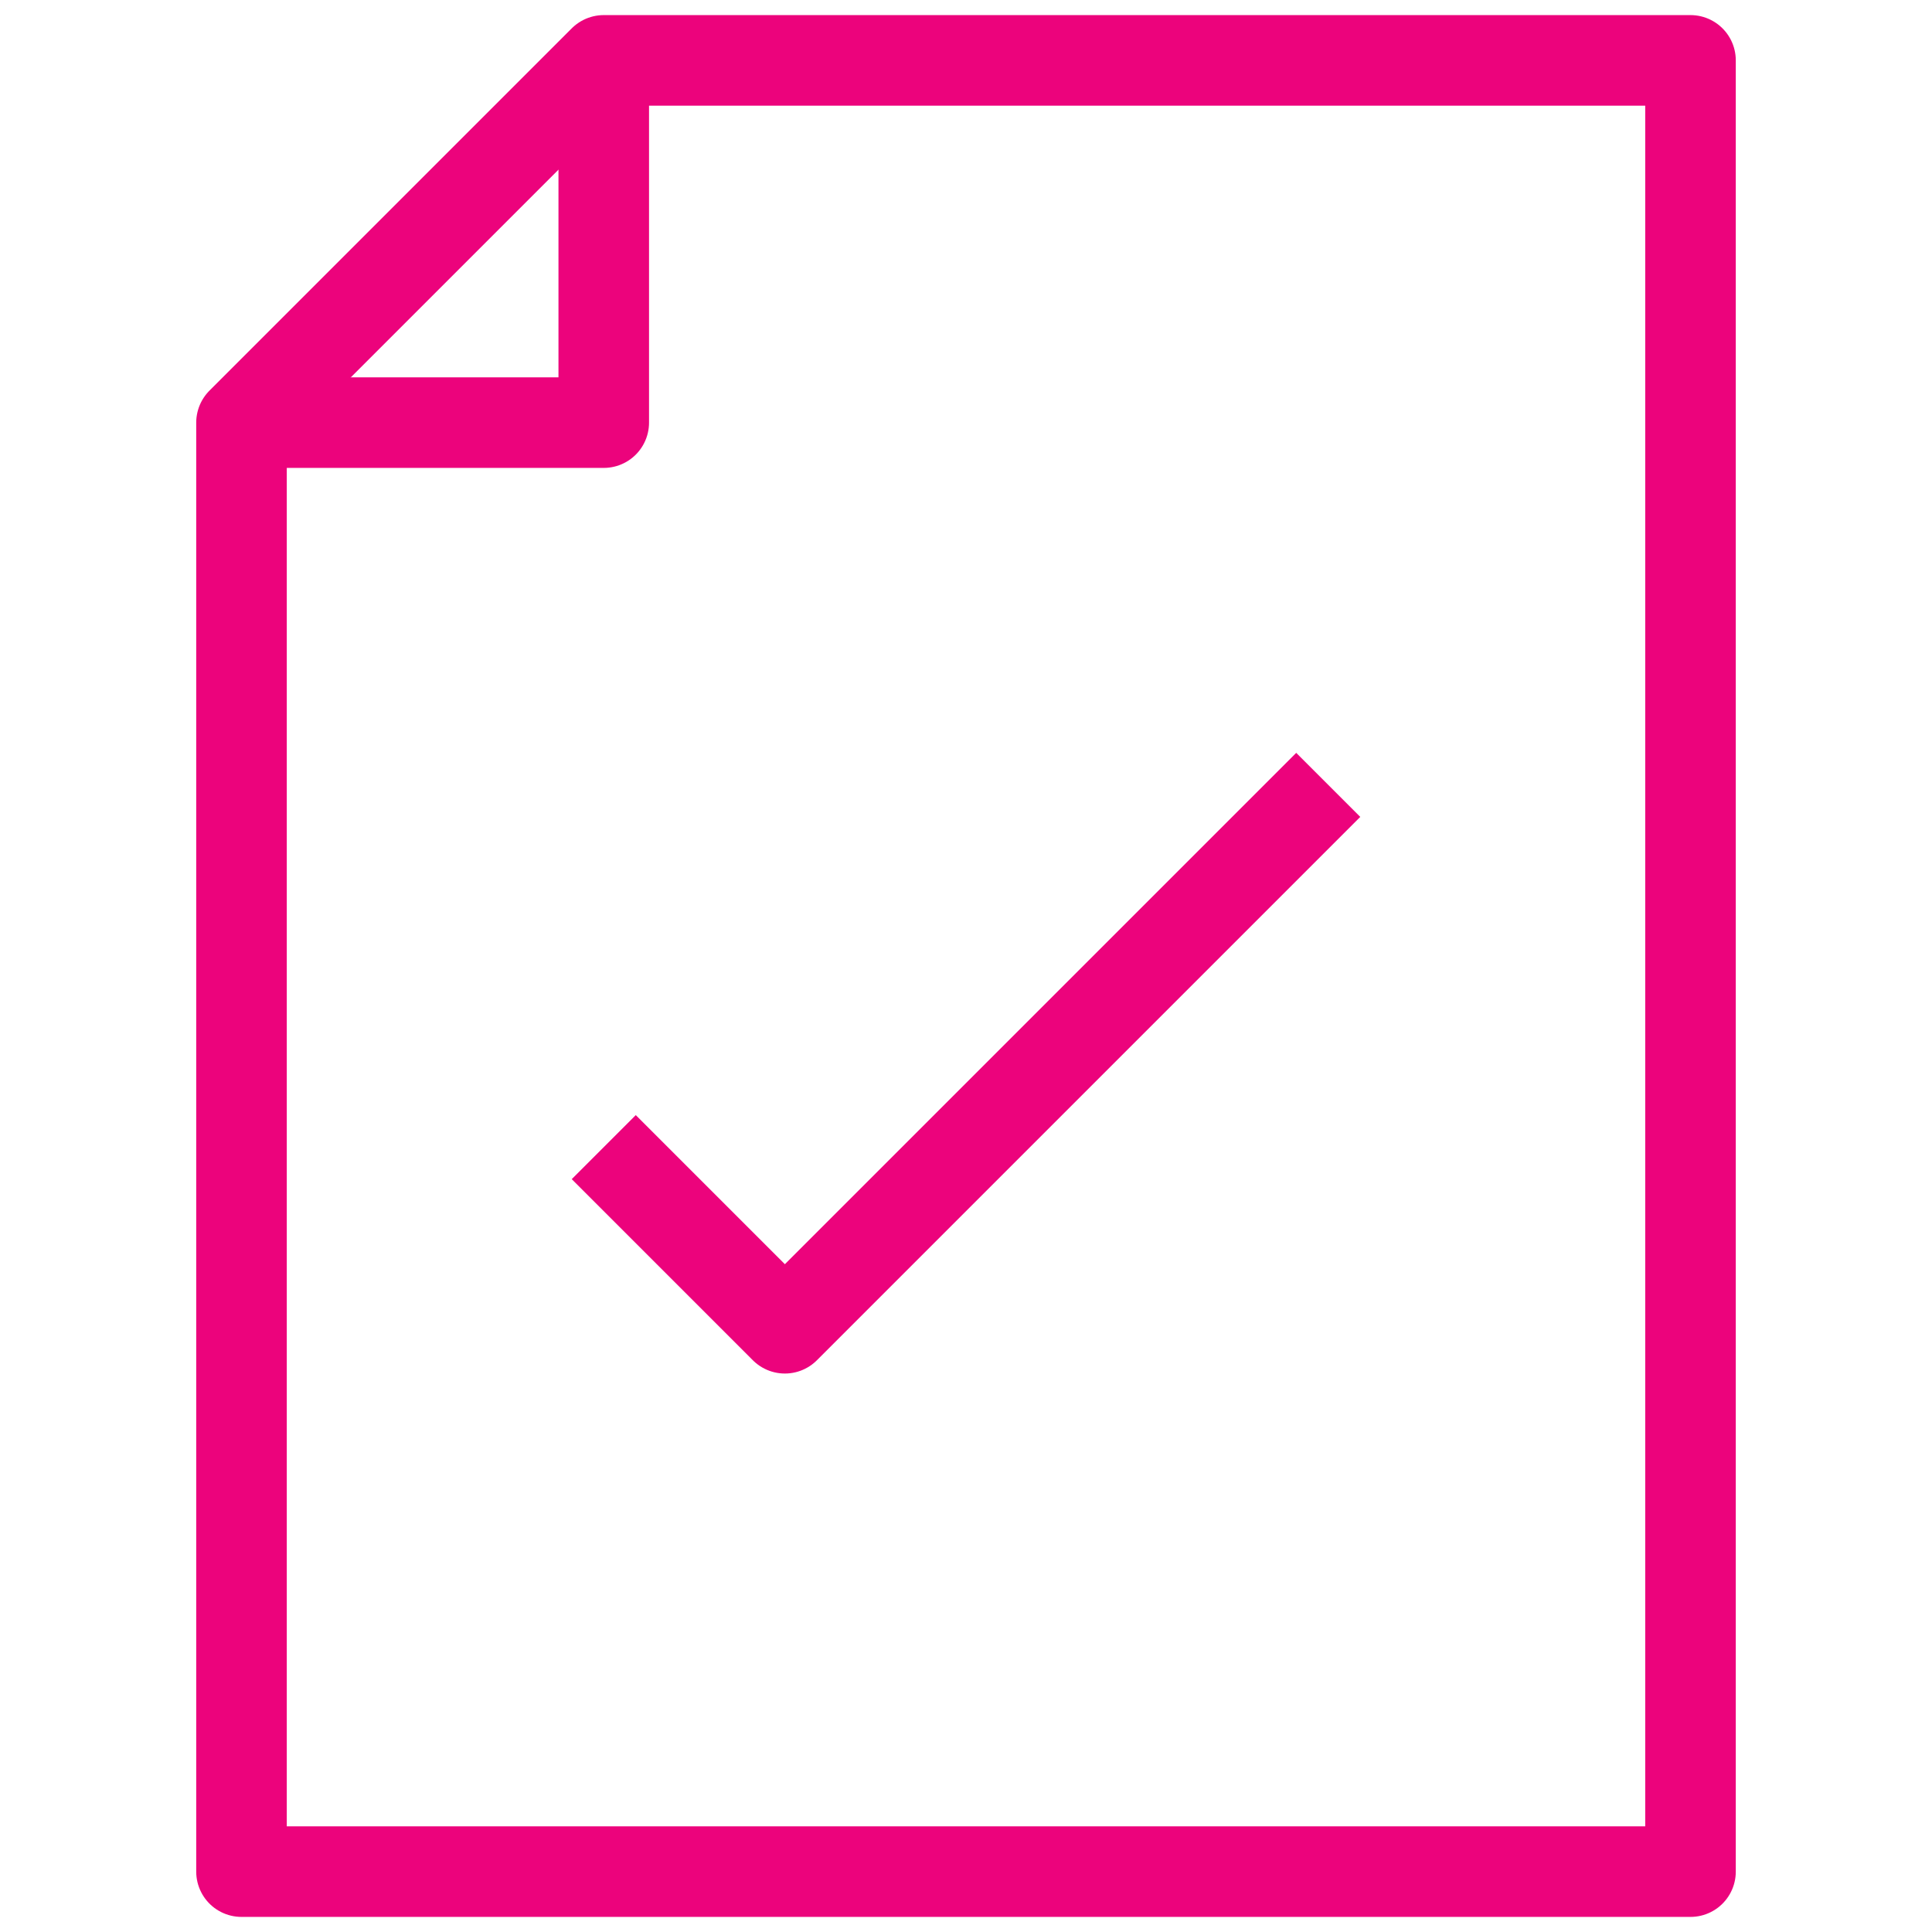 <svg width="64" height="64" fill="none" xmlns="http://www.w3.org/2000/svg"><path d="M20 2 8 14v48h48V2H20Z" stroke="#EC037C" stroke-width="3" stroke-linejoin="round"/><path d="M20 2v12H8m12 24 6 6 18-18" stroke="#EC037C" stroke-width="3" stroke-linejoin="round"/></svg>